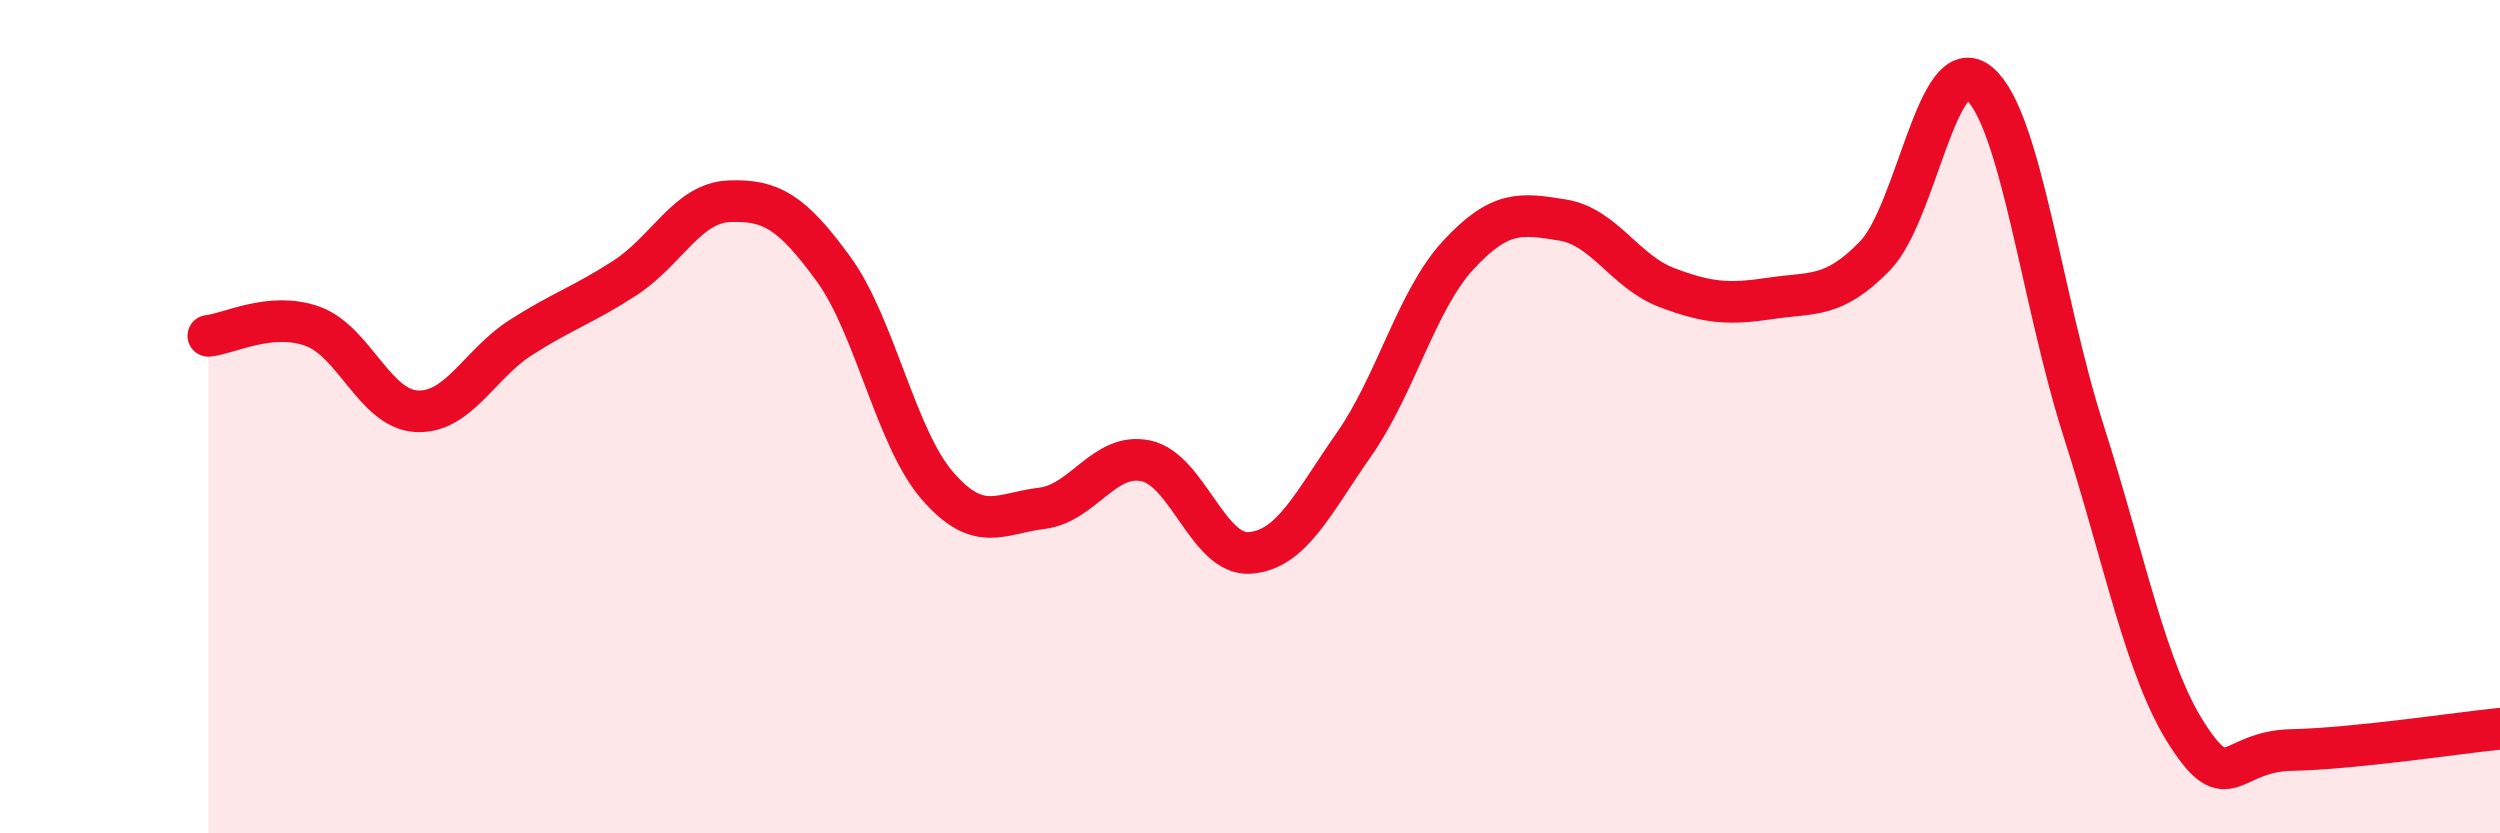 
    <svg width="60" height="20" viewBox="0 0 60 20" xmlns="http://www.w3.org/2000/svg">
      <path
        d="M 5,8.06 C 5.5,8.01 6.5,7.47 7.5,7.83 C 8.5,8.19 9,9.82 10,9.87 C 11,9.92 11.5,8.74 12.5,8.1 C 13.5,7.46 14,7.32 15,6.67 C 16,6.02 16.5,4.87 17.5,4.83 C 18.5,4.79 19,5.08 20,6.45 C 21,7.82 21.5,10.51 22.5,11.66 C 23.5,12.81 24,12.32 25,12.2 C 26,12.08 26.5,10.85 27.5,11.06 C 28.5,11.27 29,13.35 30,13.27 C 31,13.19 31.5,12.09 32.5,10.66 C 33.5,9.23 34,7.2 35,6.12 C 36,5.04 36.5,5.12 37.5,5.28 C 38.5,5.44 39,6.52 40,6.9 C 41,7.28 41.5,7.31 42.5,7.16 C 43.5,7.01 44,7.17 45,6.14 C 46,5.11 46.5,1.16 47.5,2 C 48.5,2.84 49,7.19 50,10.32 C 51,13.45 51.5,16.1 52.5,17.64 C 53.5,19.18 53.5,18.03 55,18 C 56.5,17.97 59,17.59 60,17.49L60 20L5 20Z"
        fill="#EB0A25"
        opacity="0.1"
        stroke-linecap="round"
        stroke-linejoin="round"
      />
      <path
        d="M 5,8.06 C 5.5,8.01 6.5,7.47 7.5,7.83 C 8.5,8.19 9,9.82 10,9.87 C 11,9.92 11.5,8.74 12.5,8.1 C 13.5,7.46 14,7.32 15,6.67 C 16,6.02 16.5,4.87 17.5,4.83 C 18.5,4.79 19,5.08 20,6.45 C 21,7.82 21.5,10.51 22.5,11.66 C 23.5,12.81 24,12.32 25,12.2 C 26,12.08 26.5,10.85 27.5,11.06 C 28.5,11.27 29,13.35 30,13.27 C 31,13.19 31.5,12.09 32.5,10.66 C 33.5,9.23 34,7.2 35,6.12 C 36,5.04 36.5,5.12 37.5,5.28 C 38.5,5.44 39,6.52 40,6.9 C 41,7.28 41.5,7.31 42.5,7.16 C 43.5,7.01 44,7.17 45,6.14 C 46,5.11 46.5,1.16 47.5,2 C 48.5,2.84 49,7.19 50,10.32 C 51,13.45 51.5,16.1 52.5,17.64 C 53.5,19.18 53.5,18.03 55,18 C 56.5,17.97 59,17.59 60,17.49"
        stroke="#EB0A25"
        stroke-width="1"
        fill="none"
        stroke-linecap="round"
        stroke-linejoin="round"
      />
    </svg>
  